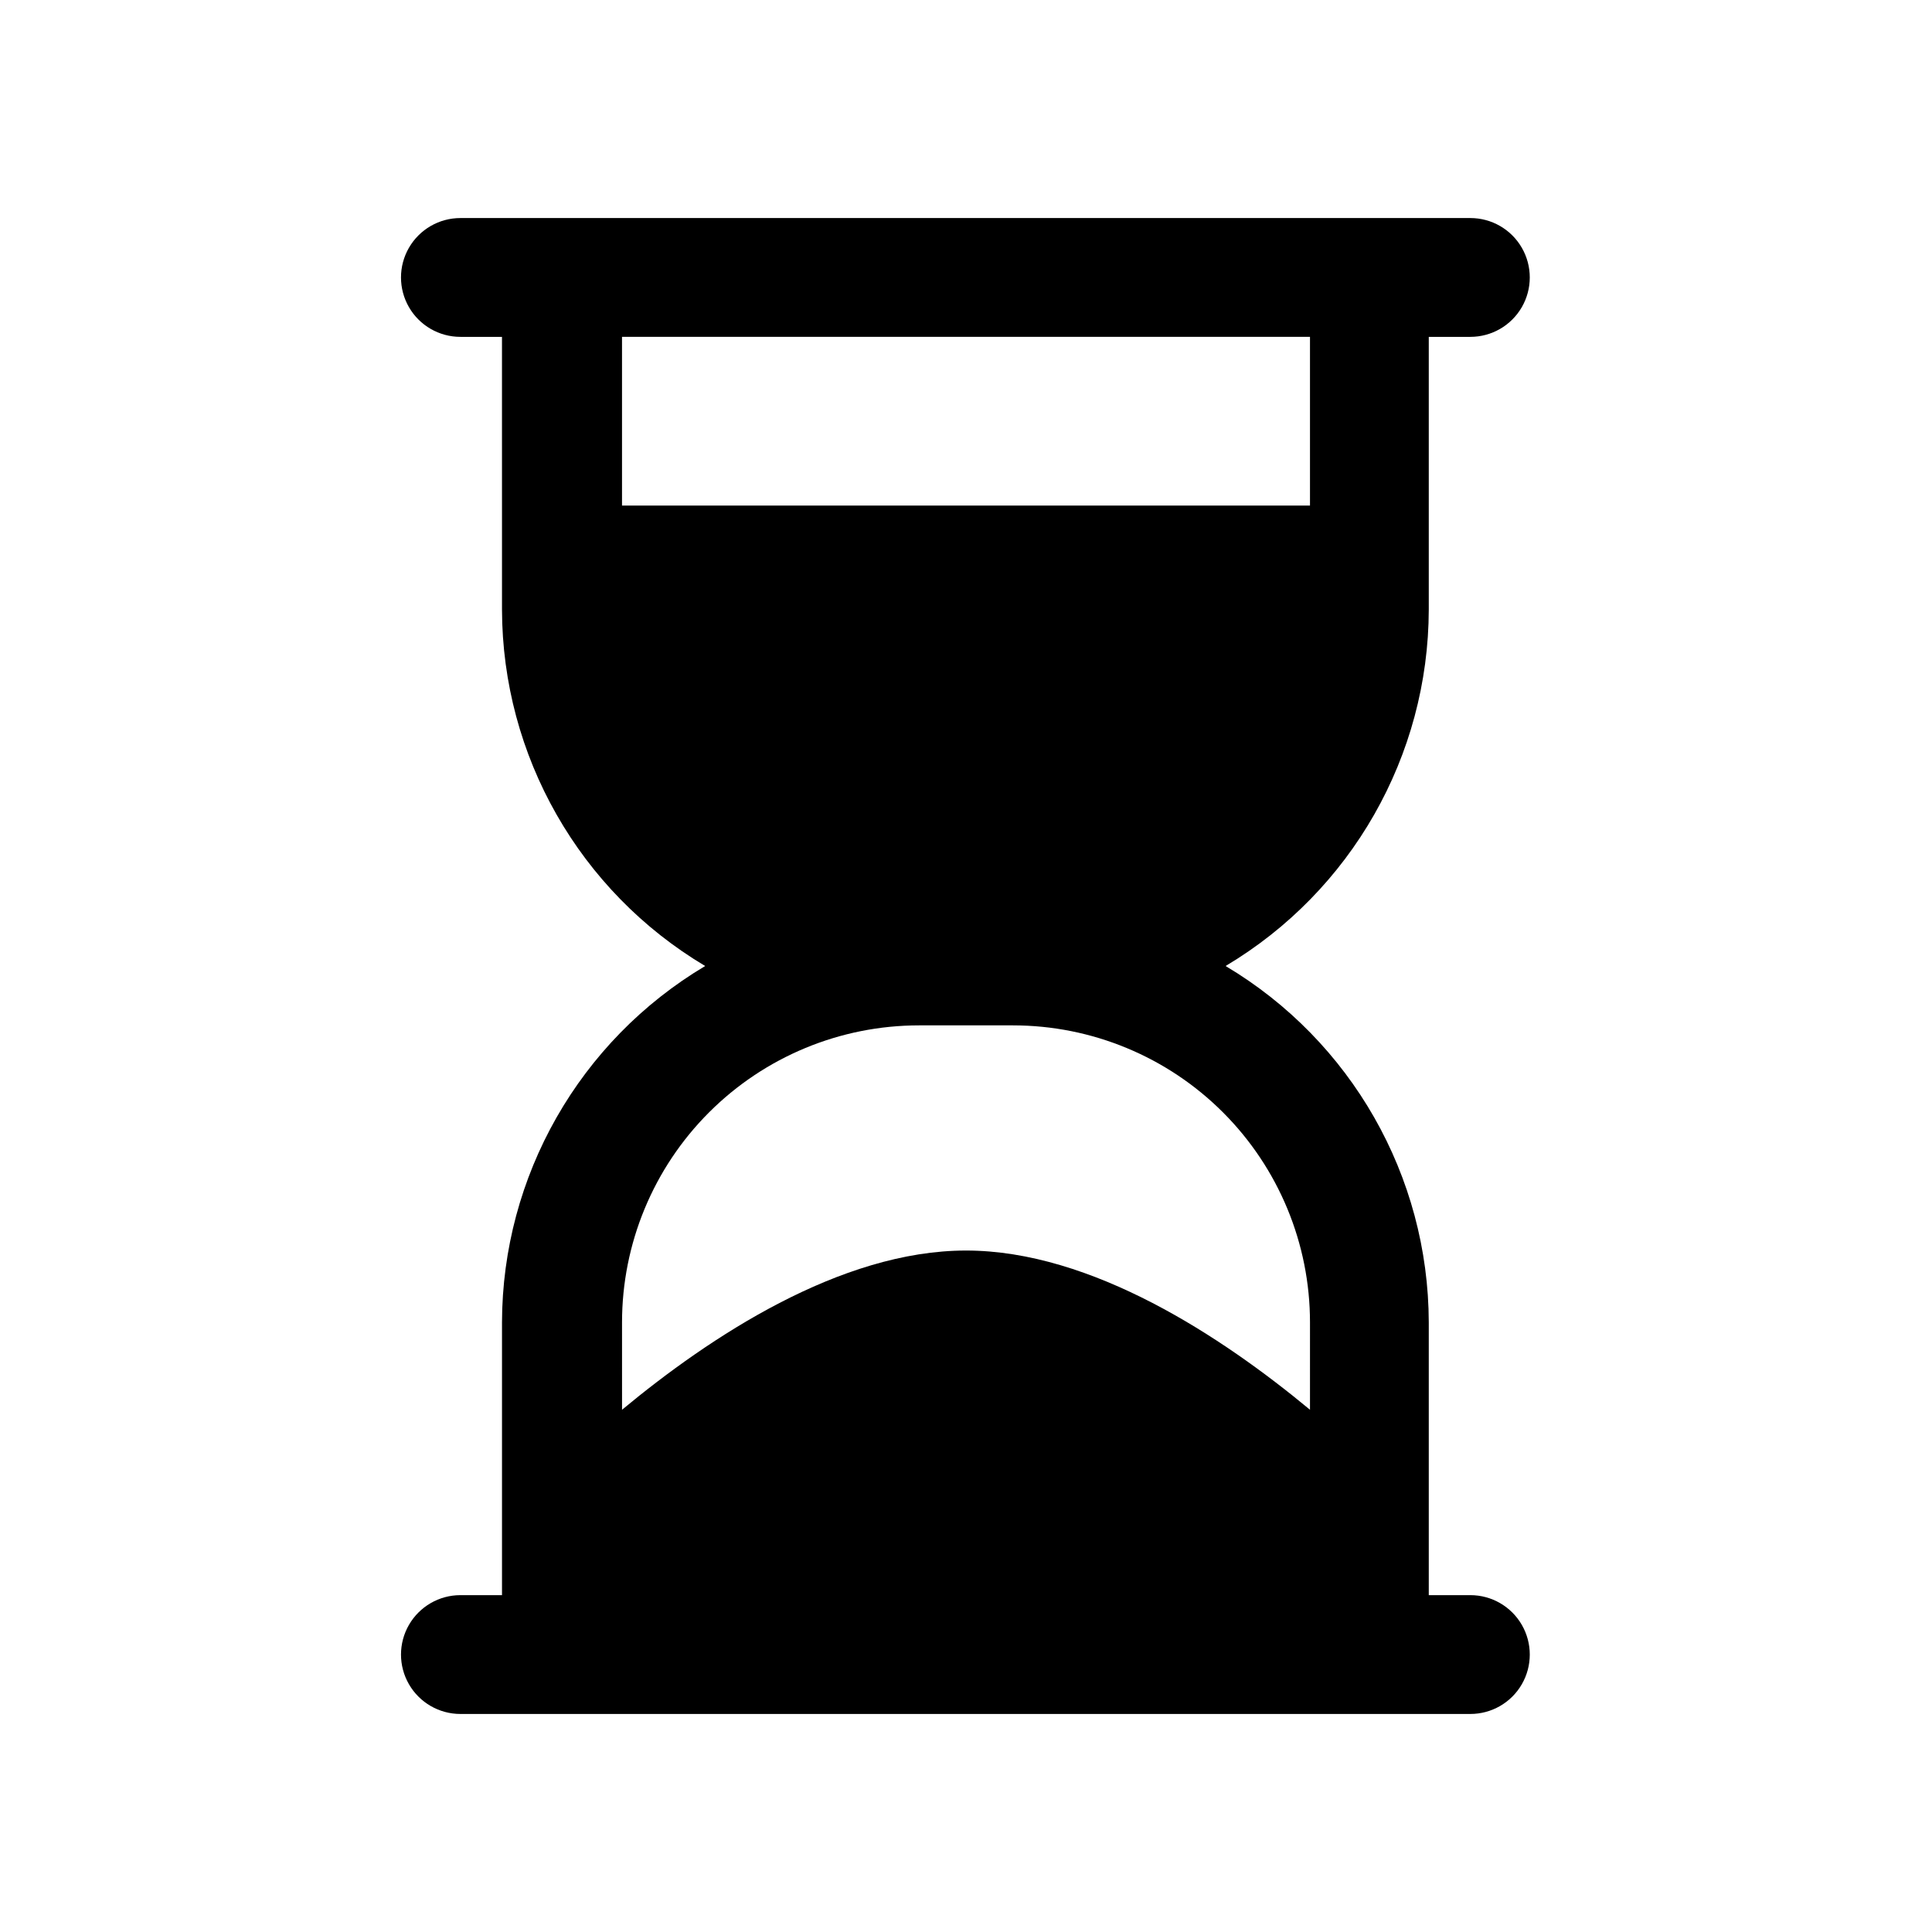 <?xml version="1.0" encoding="UTF-8"?>
<!-- Uploaded to: ICON Repo, www.iconrepo.com, Generator: ICON Repo Mixer Tools -->
<svg fill="#000000" width="800px" height="800px" version="1.1" viewBox="144 144 512 512" xmlns="http://www.w3.org/2000/svg">
 <path d="m533.66 566.73h-11.02v-72.266c-0.086-38.766-20.531-74.637-53.844-94.461 33.312-19.828 53.758-55.699 53.844-94.465v-72.266h11.02c5.625 0 10.824-3 13.637-7.871 2.812-4.871 2.812-10.875 0-15.746s-8.012-7.871-13.637-7.871h-267.65c-5.625 0-10.82 3-13.633 7.871s-2.812 10.875 0 15.746c2.812 4.871 8.008 7.871 13.633 7.871h11.02l0.004 72.266c0.082 38.766 20.531 74.637 53.844 94.465-33.312 19.824-53.762 55.695-53.844 94.461v72.266h-11.023c-5.625 0-10.82 3.004-13.633 7.875-2.812 4.871-2.812 10.871 0 15.742s8.008 7.871 13.633 7.871h267.65c5.625 0 10.824-3 13.637-7.871s2.812-10.871 0-15.742c-2.812-4.871-8.012-7.875-13.637-7.875zm-224.82-288.75v-44.711h182.32v44.711zm182.32 239.62c-23.145-19.207-57.781-42.195-91.156-42.195-33.379 0-68.016 22.984-91.156 42.195l-0.004-23.145c0-20.875 8.293-40.898 23.059-55.66 14.762-14.766 34.785-23.059 55.664-23.059h24.875c20.875 0 40.898 8.293 55.664 23.059 14.762 14.762 23.055 34.785 23.055 55.66z"/>
</svg>